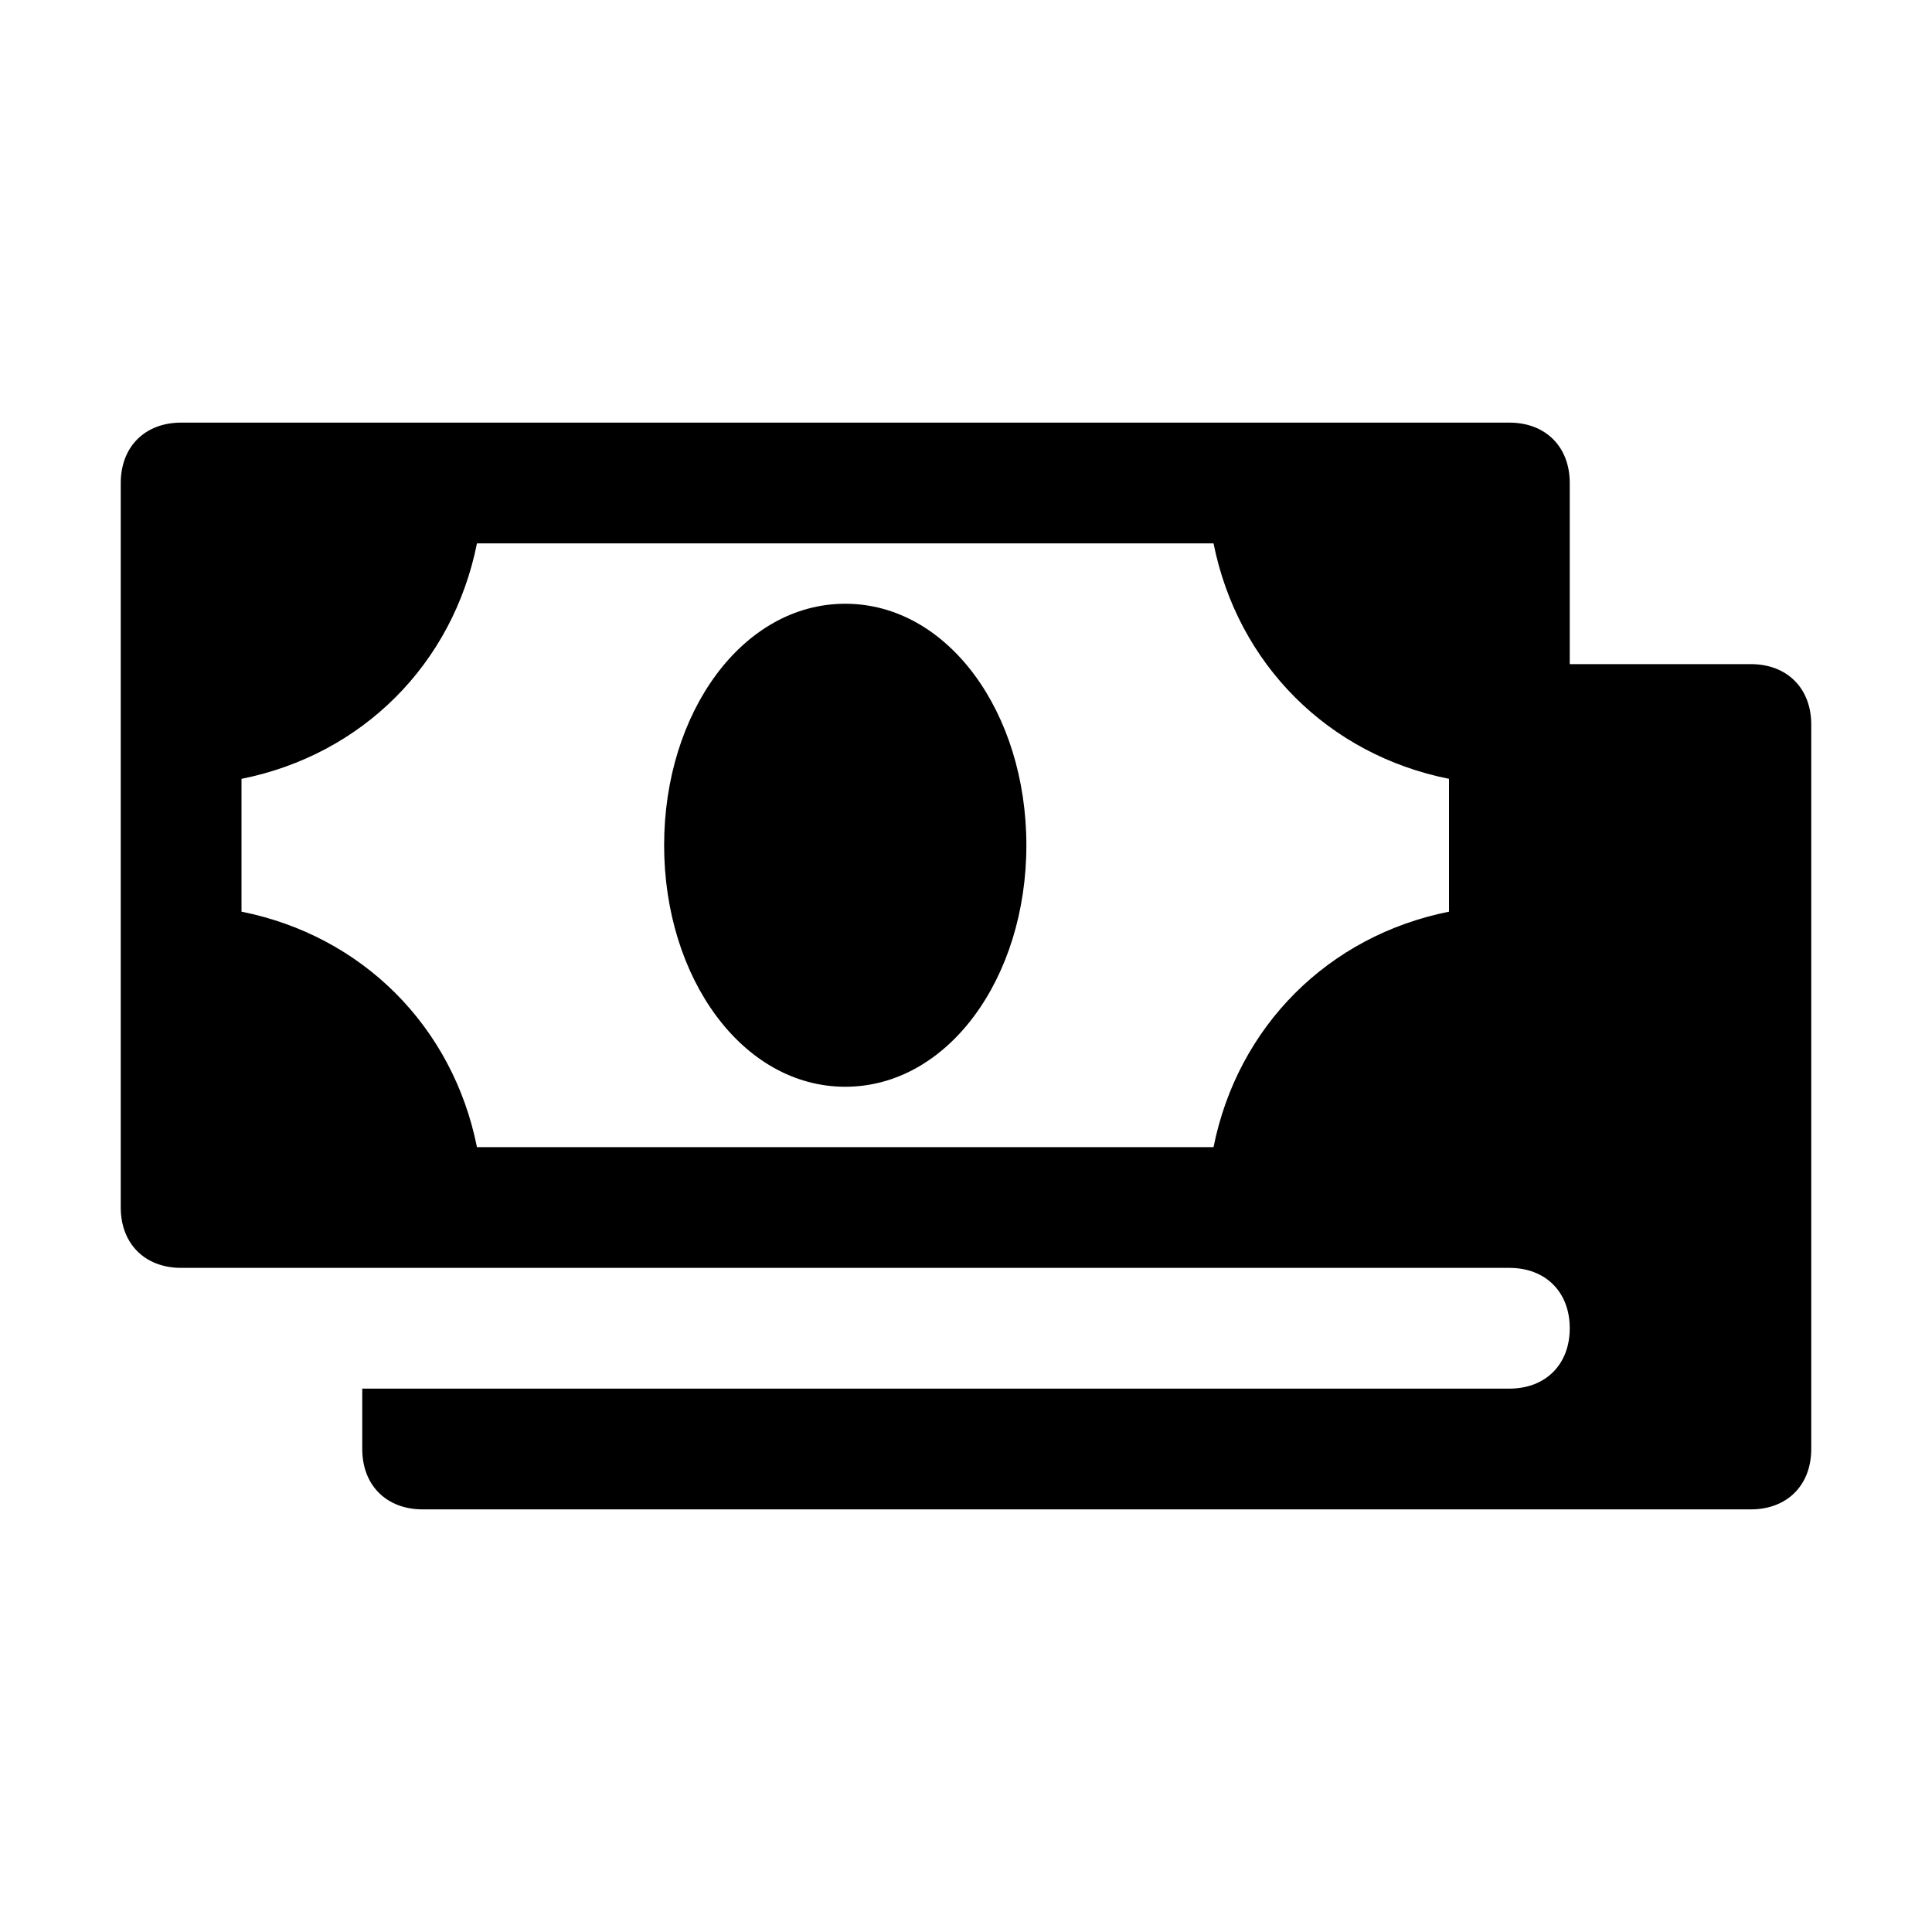<svg height="800" viewBox="0 0 32 32" width="800" xmlns="http://www.w3.org/2000/svg"><path d="m14 10c-1.7 0-3 1.8-3 4s1.3 4 3 4 3-1.8 3-4-1.3-4-3-4z"/><path d="m29 11h-3v-3c0-.6-.4-1-1-1h-22c-.6 0-1 .4-1 1v12c0 .6.4 1 1 1h3 19c.6 0 1 .4 1 1s-.4 1-1 1h-19v1c0 .6.4 1 1 1h22c.6 0 1-.4 1-1v-12c0-.6-.4-1-1-1zm-5 4.1c-2 .4-3.5 1.9-3.9 3.9h-12.2c-.4-2-1.9-3.5-3.9-3.9v-2.2c2-.4 3.5-1.9 3.9-3.9h12.2c.4 2 1.9 3.5 3.9 3.9z"/></svg>